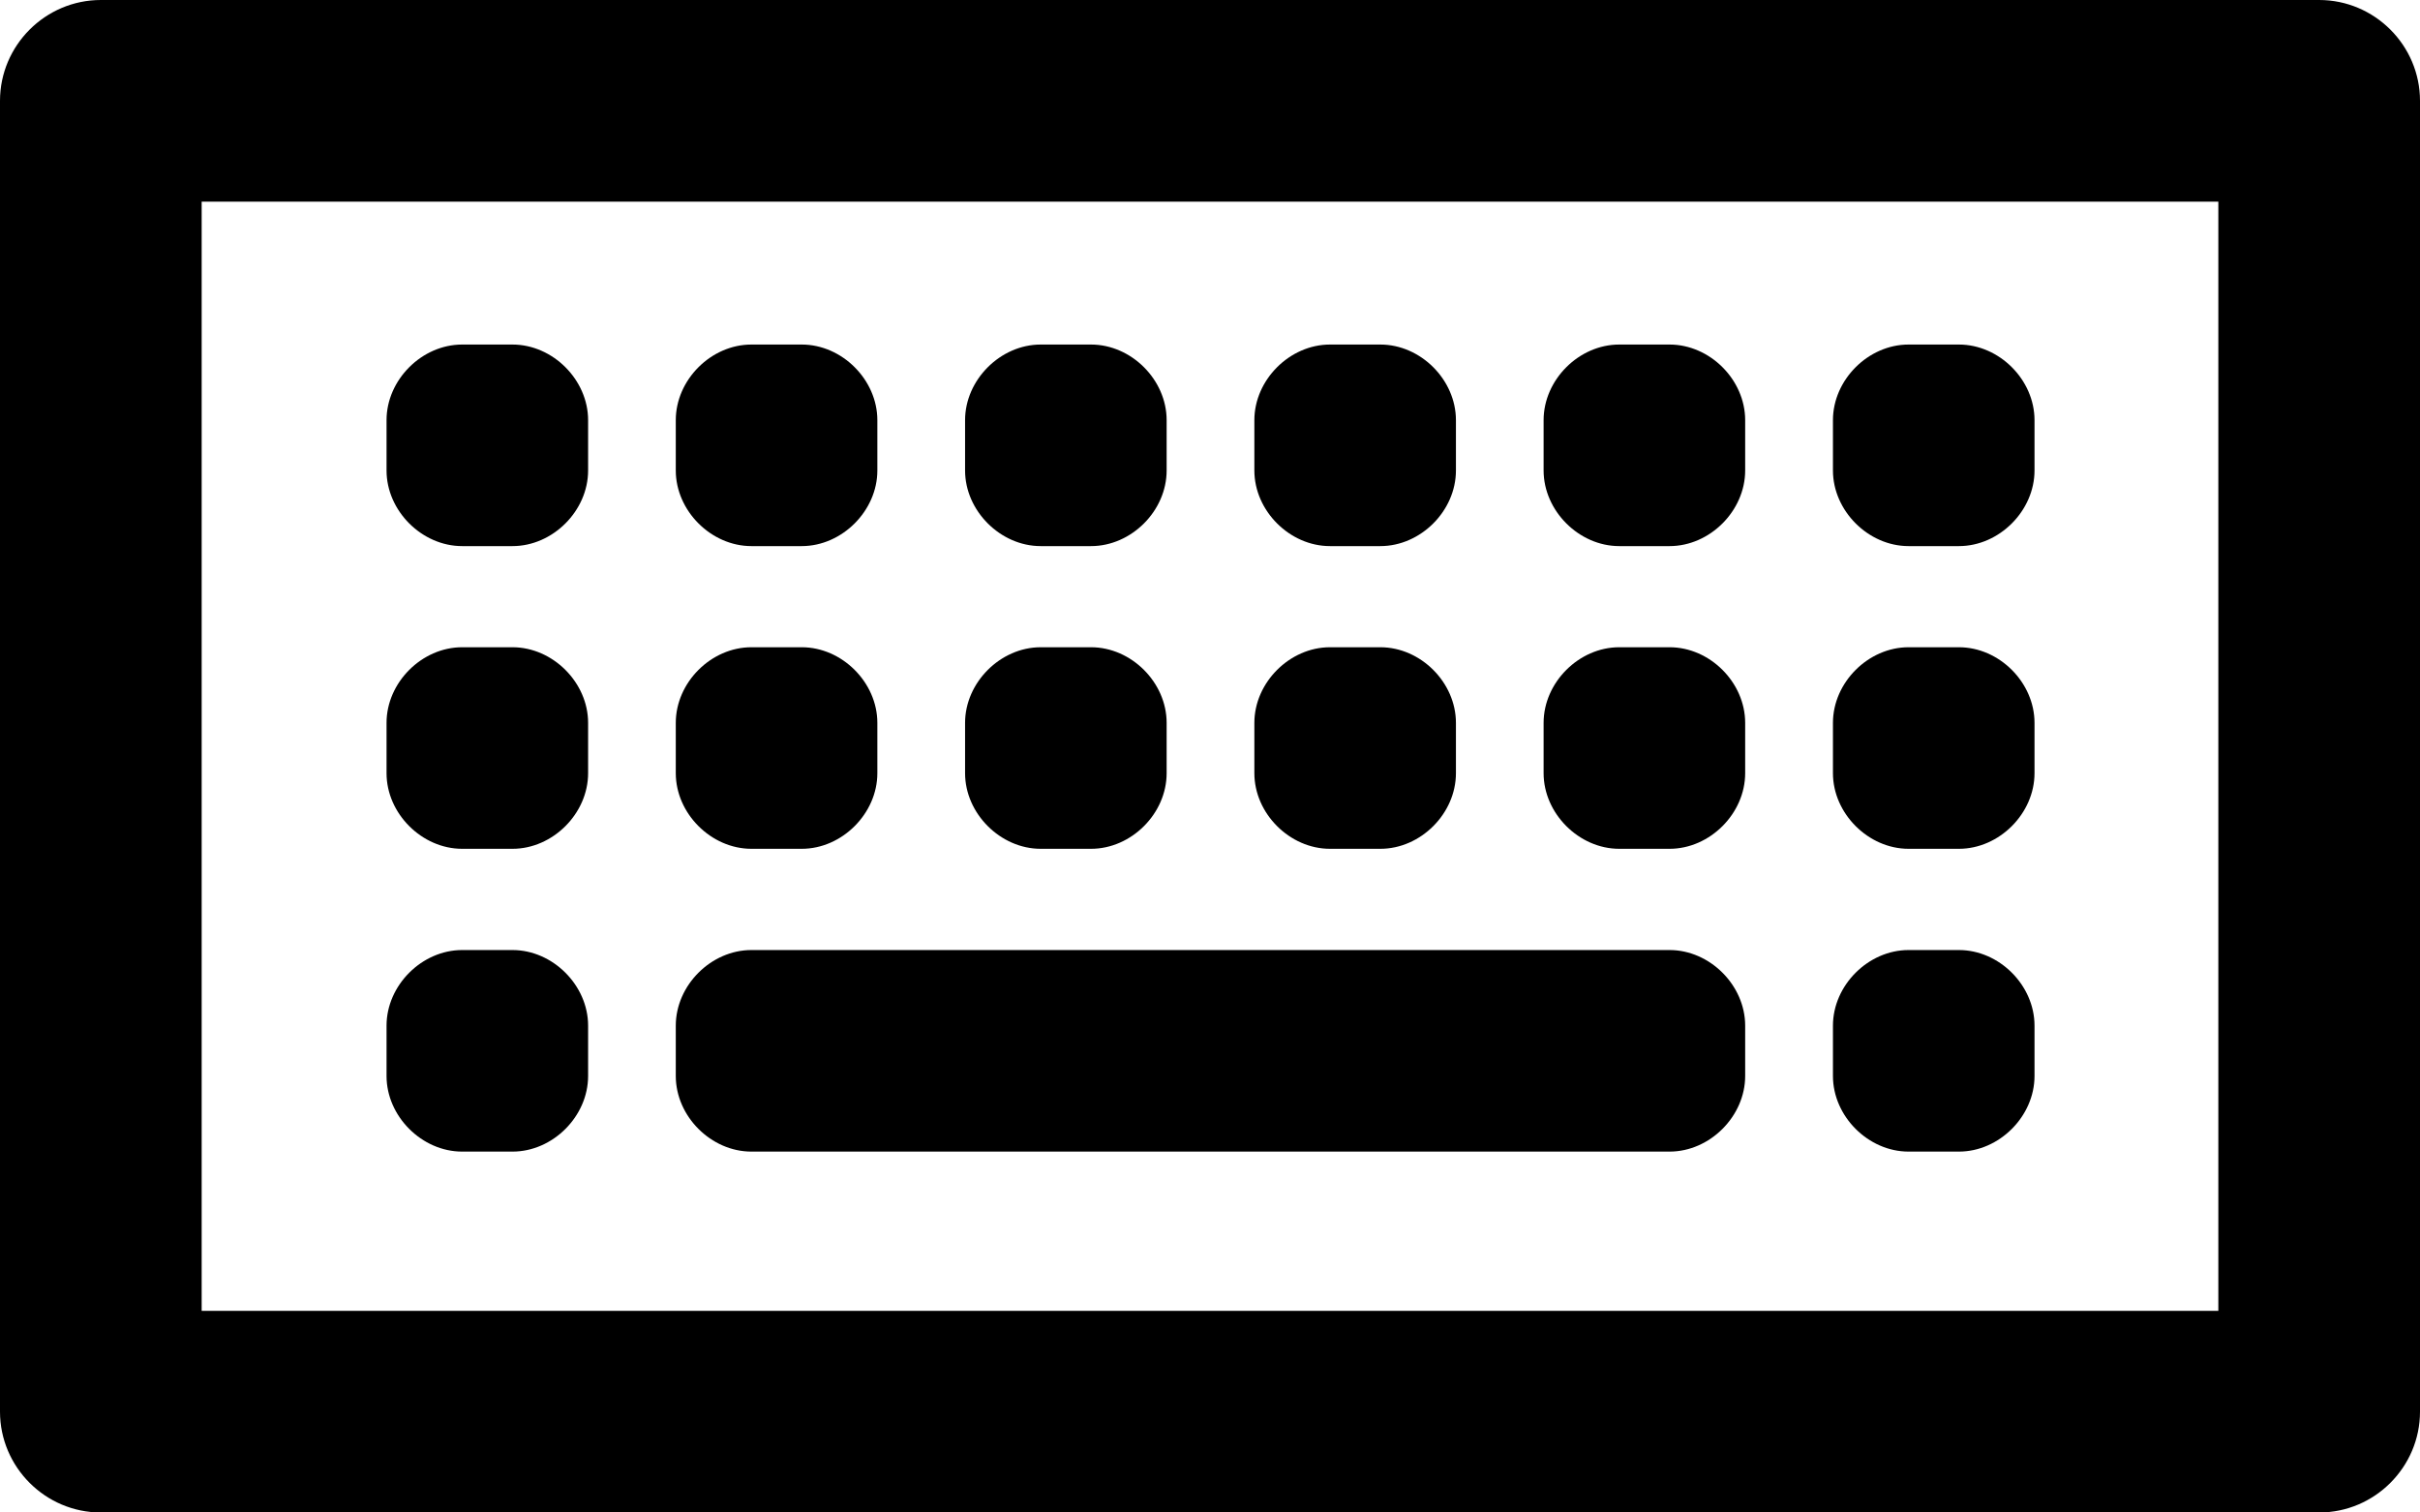 <?xml version="1.0" encoding="UTF-8"?>
<svg id="Layer_1" data-name="Layer 1" xmlns="http://www.w3.org/2000/svg" viewBox="0 0 48 30">
  <path d="M46,30c1.1,0,2-.9,2-2V2c0-1.1-.9-2-2-2H2C.9,0,0,.9,0,2V28c0,1.1,.9,2,2,2H46ZM4,26V4H44V26H4Z"/>
  <path d="M11.665,9.332c0,.8-.7,1.5-1.5,1.5h-.998c-.8,0-1.5-.7-1.5-1.5v-.998c0-.8,.7-1.5,1.5-1.5h.998c.8,0,1.5,.7,1.5,1.5v.998Z"/>
  <path d="M17.402,8.334c0-.801-.7-1.5-1.5-1.5h-.998c-.8,0-1.5,.699-1.5,1.5v.998c0,.799,.7,1.5,1.5,1.5h.998c.8,0,1.5-.701,1.5-1.5v-.998Z"/>
  <path d="M28.878,9.332c0,.8-.698,1.5-1.5,1.5h-.998c-.799,0-1.5-.7-1.5-1.5v-.998c0-.8,.701-1.5,1.5-1.5h.998c.802,0,1.5,.7,1.5,1.5,0,0,0,.998,0,.998Z"/>
  <path d="M23.14,9.332c0,.8-.699,1.5-1.5,1.5h-.998c-.799,0-1.5-.7-1.5-1.5v-.998c0-.8,.701-1.5,1.5-1.5h.998c.801,0,1.5,.7,1.5,1.5v.998Z"/>
  <path d="M40.354,8.334c0-.801-.699-1.5-1.5-1.5h-.998c-.799,0-1.5,.699-1.5,1.5v.998c0,.799,.701,1.5,1.5,1.5h.998c.801,0,1.5-.701,1.5-1.5v-.998Z"/>
  <path d="M34.615,8.334c0-.801-.699-1.5-1.5-1.5h-.998c-.799,0-1.5,.699-1.5,1.5v.998c0,.799,.701,1.5,1.5,1.5h.998c.801,0,1.5-.701,1.5-1.5v-.998Z"/>
  <path d="M11.665,15.336c0,.8-.7,1.5-1.5,1.5h-.998c-.8,0-1.5-.7-1.5-1.5v-.998c0-.8,.7-1.5,1.5-1.5h.998c.8,0,1.5,.7,1.5,1.5v.998Z"/>
  <path d="M17.402,14.338c0-.801-.7-1.5-1.5-1.5h-.998c-.8,0-1.5,.699-1.5,1.5v.998c0,.799,.7,1.5,1.5,1.5h.998c.8,0,1.5-.701,1.5-1.5v-.998Z"/>
  <path d="M28.878,15.336c0,.8-.698,1.5-1.5,1.5h-.998c-.799,0-1.5-.7-1.5-1.5v-.998c0-.8,.701-1.5,1.5-1.5h.998c.802,0,1.5,.7,1.5,1.5,0,0,0,.998,0,.998Z"/>
  <path d="M23.14,15.336c0,.8-.699,1.5-1.5,1.5h-.998c-.799,0-1.5-.7-1.5-1.5v-.998c0-.8,.701-1.5,1.5-1.5h.998c.801,0,1.5,.7,1.5,1.5v.998Z"/>
  <path d="M40.354,14.338c0-.801-.699-1.5-1.5-1.5h-.998c-.799,0-1.5,.699-1.5,1.5v.998c0,.799,.701,1.5,1.5,1.5h.998c.801,0,1.5-.701,1.5-1.5v-.998Z"/>
  <path d="M34.615,14.338c0-.801-.699-1.5-1.5-1.5h-.998c-.799,0-1.5,.699-1.5,1.5v.998c0,.799,.701,1.5,1.5,1.5h.998c.801,0,1.5-.701,1.5-1.5v-.998Z"/>
  <path d="M11.665,21.342c0,.801-.7,1.5-1.5,1.5h-.998c-.8,0-1.5-.7-1.5-1.5v-.998c0-.8,.7-1.5,1.5-1.5h.998c.8,0,1.5,.7,1.5,1.5v.998Z"/>
  <path d="M34.615,20.344c0-.801-.7-1.5-1.5-1.5H14.904c-.8,0-1.5,.699-1.5,1.5v.998c0,.8,.7,1.5,1.5,1.5h18.211c.8,0,1.5-.701,1.5-1.5,0,0,0-.998,0-.998Z"/>
  <path d="M40.354,20.344c0-.801-.699-1.5-1.5-1.5h-.998c-.799,0-1.5,.699-1.5,1.5v.998c0,.8,.701,1.5,1.5,1.5h.998c.801,0,1.5-.701,1.5-1.5v-.998Z"/>
</svg>
